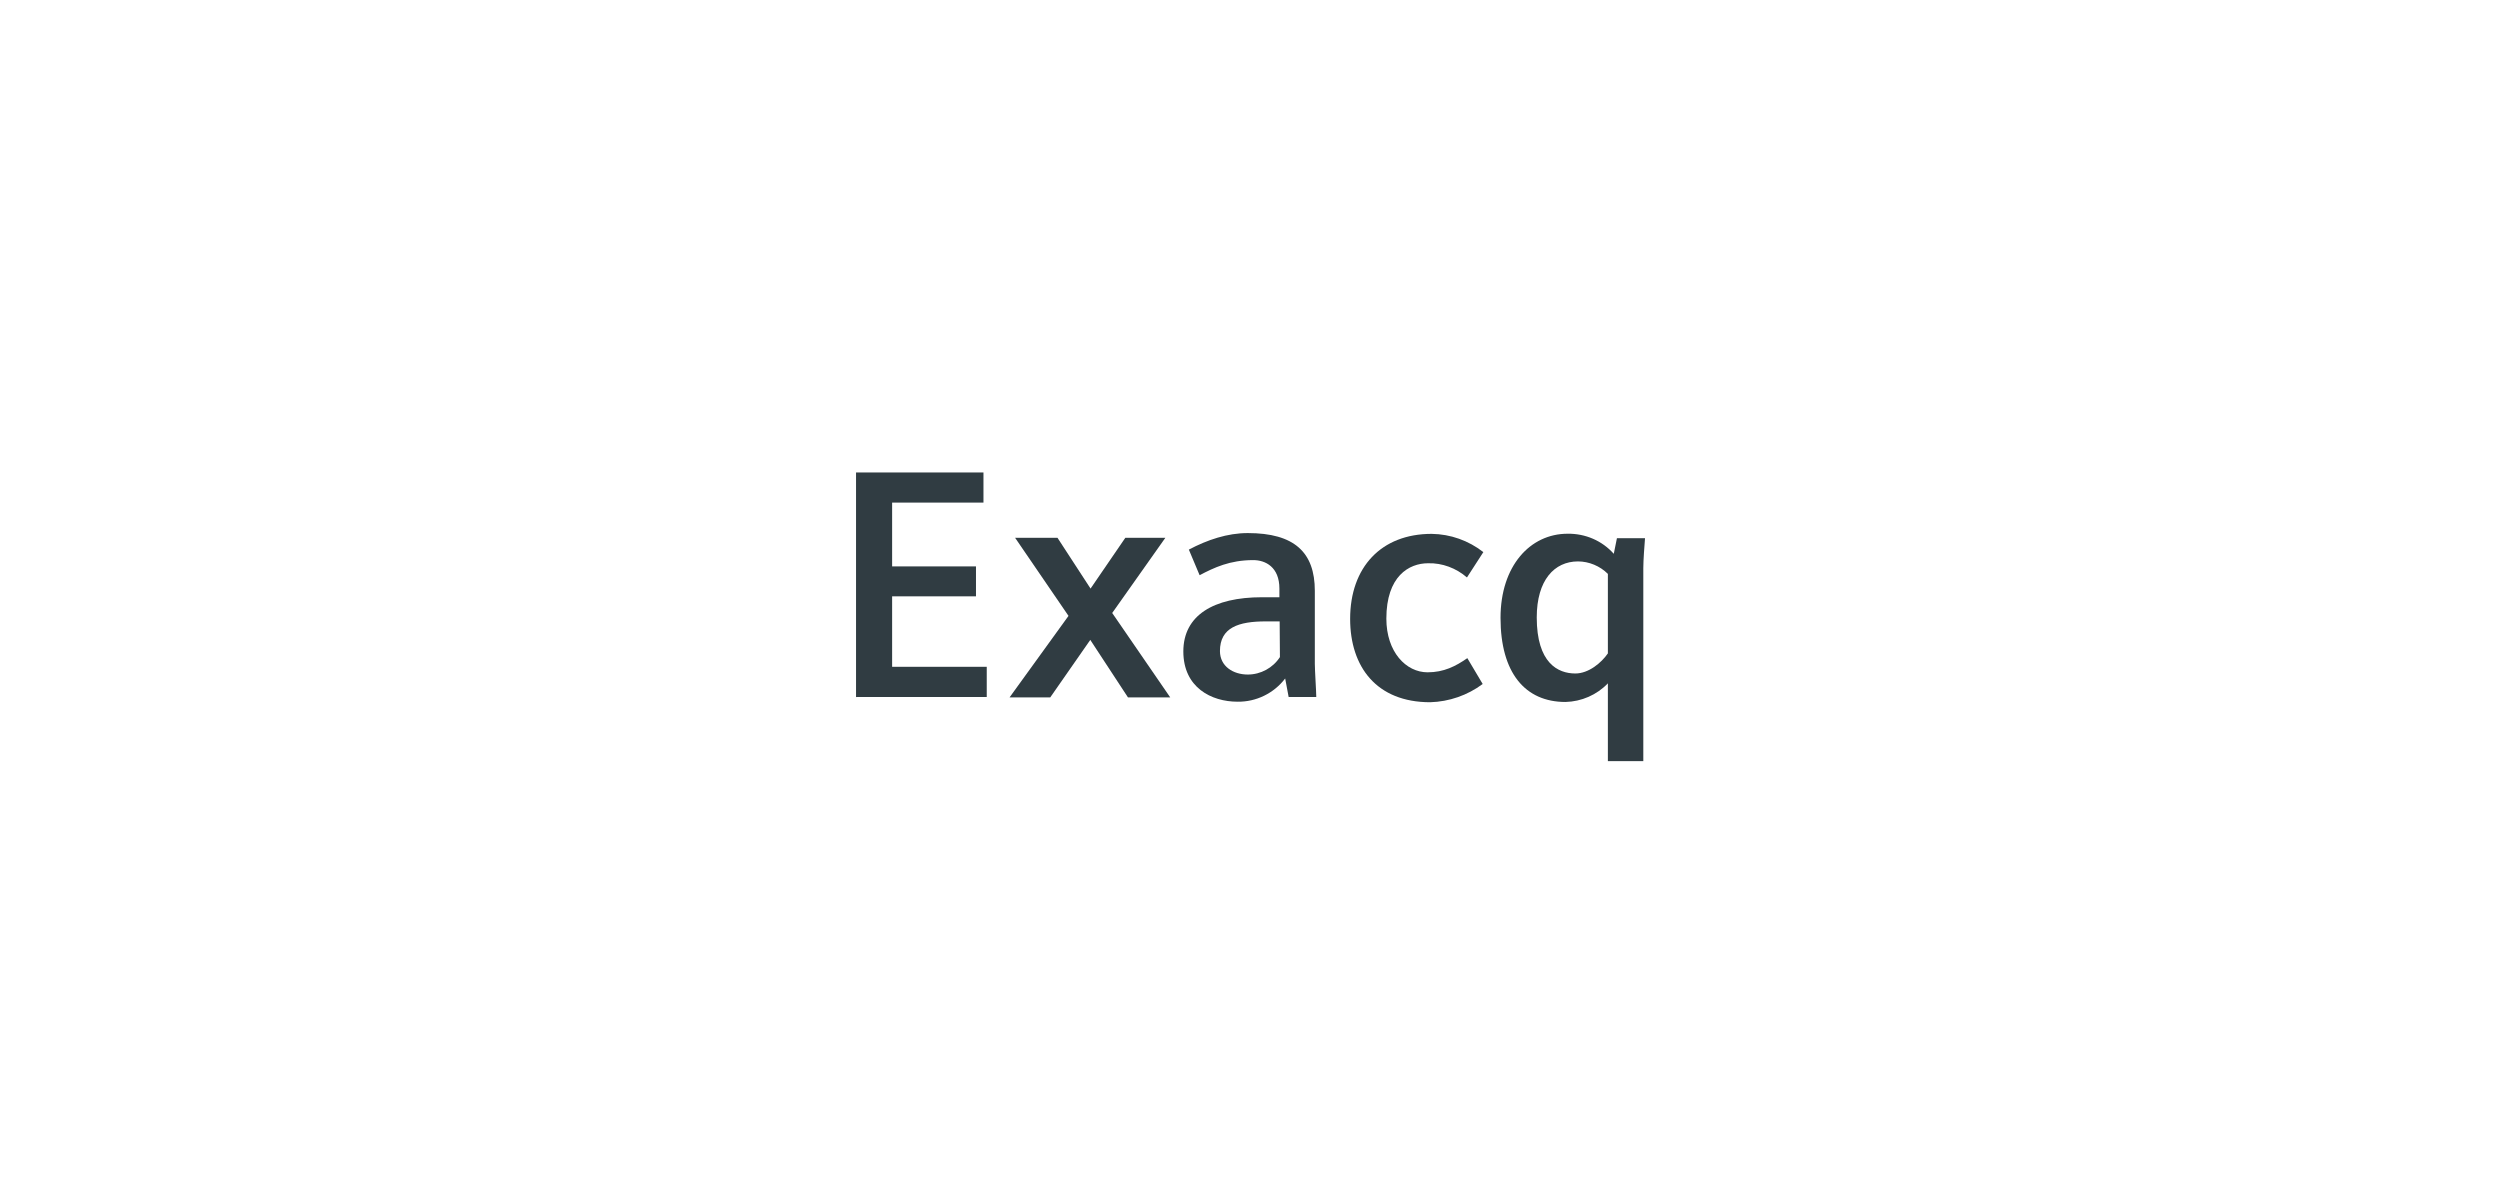 <?xml version="1.0" encoding="UTF-8"?>
<svg id="Layer_2" data-name="Layer 2" xmlns="http://www.w3.org/2000/svg" xmlns:xlink="http://www.w3.org/1999/xlink" viewBox="0 0 190.5 90">
  <defs>
    <style>
      .cls-1 {
        fill: none;
      }

      .cls-2 {
        clip-path: url(#clippath);
      }

      .cls-3 {
        fill: #303c42;
      }
    </style>
    <clipPath id="clippath">
      <rect class="cls-1" width="190.5" height="90"/>
    </clipPath>
  </defs>
  <g id="Layer_1-2" data-name="Layer 1">
    <g class="cls-2">
      <g>
        <path class="cls-3" d="m65.23,53.14v-17.14h9.71v2.3h-6.96v4.86h6.39v2.28h-6.39v5.37h7.21v2.3h-9.95v.02Z"/>
        <path class="cls-3" d="m85.95,53.14l-2.87-4.38-3.05,4.38h-3.1l4.49-6.21-4.07-5.95h3.23l2.52,3.87,2.65-3.87h3.05l-4.05,5.73,4.42,6.43h-3.23Z"/>
        <path class="cls-3" d="m98.2,53.14l-.27-1.44c-.86,1.13-2.21,1.79-3.63,1.77-1.99,0-4.13-1.08-4.13-3.83s2.3-4.13,5.99-4.13h1.33v-.66c0-1.64-1.06-2.17-1.99-2.17-1.79,0-2.98.57-4.09,1.15l-.82-1.95c1.42-.75,2.94-1.26,4.49-1.26,3.54,0,5.11,1.46,5.11,4.4v5.57c0,.49.11,2.12.11,2.52h-2.1v.02Zm-.69-5.79h-1.06c-2.06,0-3.49.46-3.49,2.26,0,1.17,1.02,1.79,2.12,1.79.99,0,1.92-.51,2.45-1.33l-.02-2.72Z"/>
        <path class="cls-3" d="m111.78,44c-.82-.71-1.88-1.11-2.96-1.08-1.46,0-3.18.99-3.18,4.22,0,2.54,1.5,4.09,3.14,4.09,1.24,0,2.14-.46,3.03-1.08l1.17,1.97c-1.15.86-2.56,1.35-4,1.39-4.09,0-6.1-2.7-6.1-6.35,0-3.94,2.37-6.48,6.21-6.48,1.44.02,2.81.51,3.94,1.39l-1.24,1.92Z"/>
        <path class="cls-3" d="m125.22,43.27v14.73h-2.7v-5.93c-.84.88-2.01,1.39-3.23,1.42-3.07,0-4.95-2.21-4.95-6.41,0-3.96,2.26-6.41,5.11-6.41,1.35-.02,2.63.53,3.52,1.53l.24-1.19h2.14c-.04.51-.13,1.68-.13,2.28Zm-2.7.46c-.6-.6-1.44-.95-2.28-.95-1.79,0-3.14,1.42-3.14,4.27,0,3.47,1.61,4.27,2.94,4.27,1.02,0,1.99-.82,2.48-1.53v-6.06Z"/>
      </g>
    </g>
  </g>
</svg>